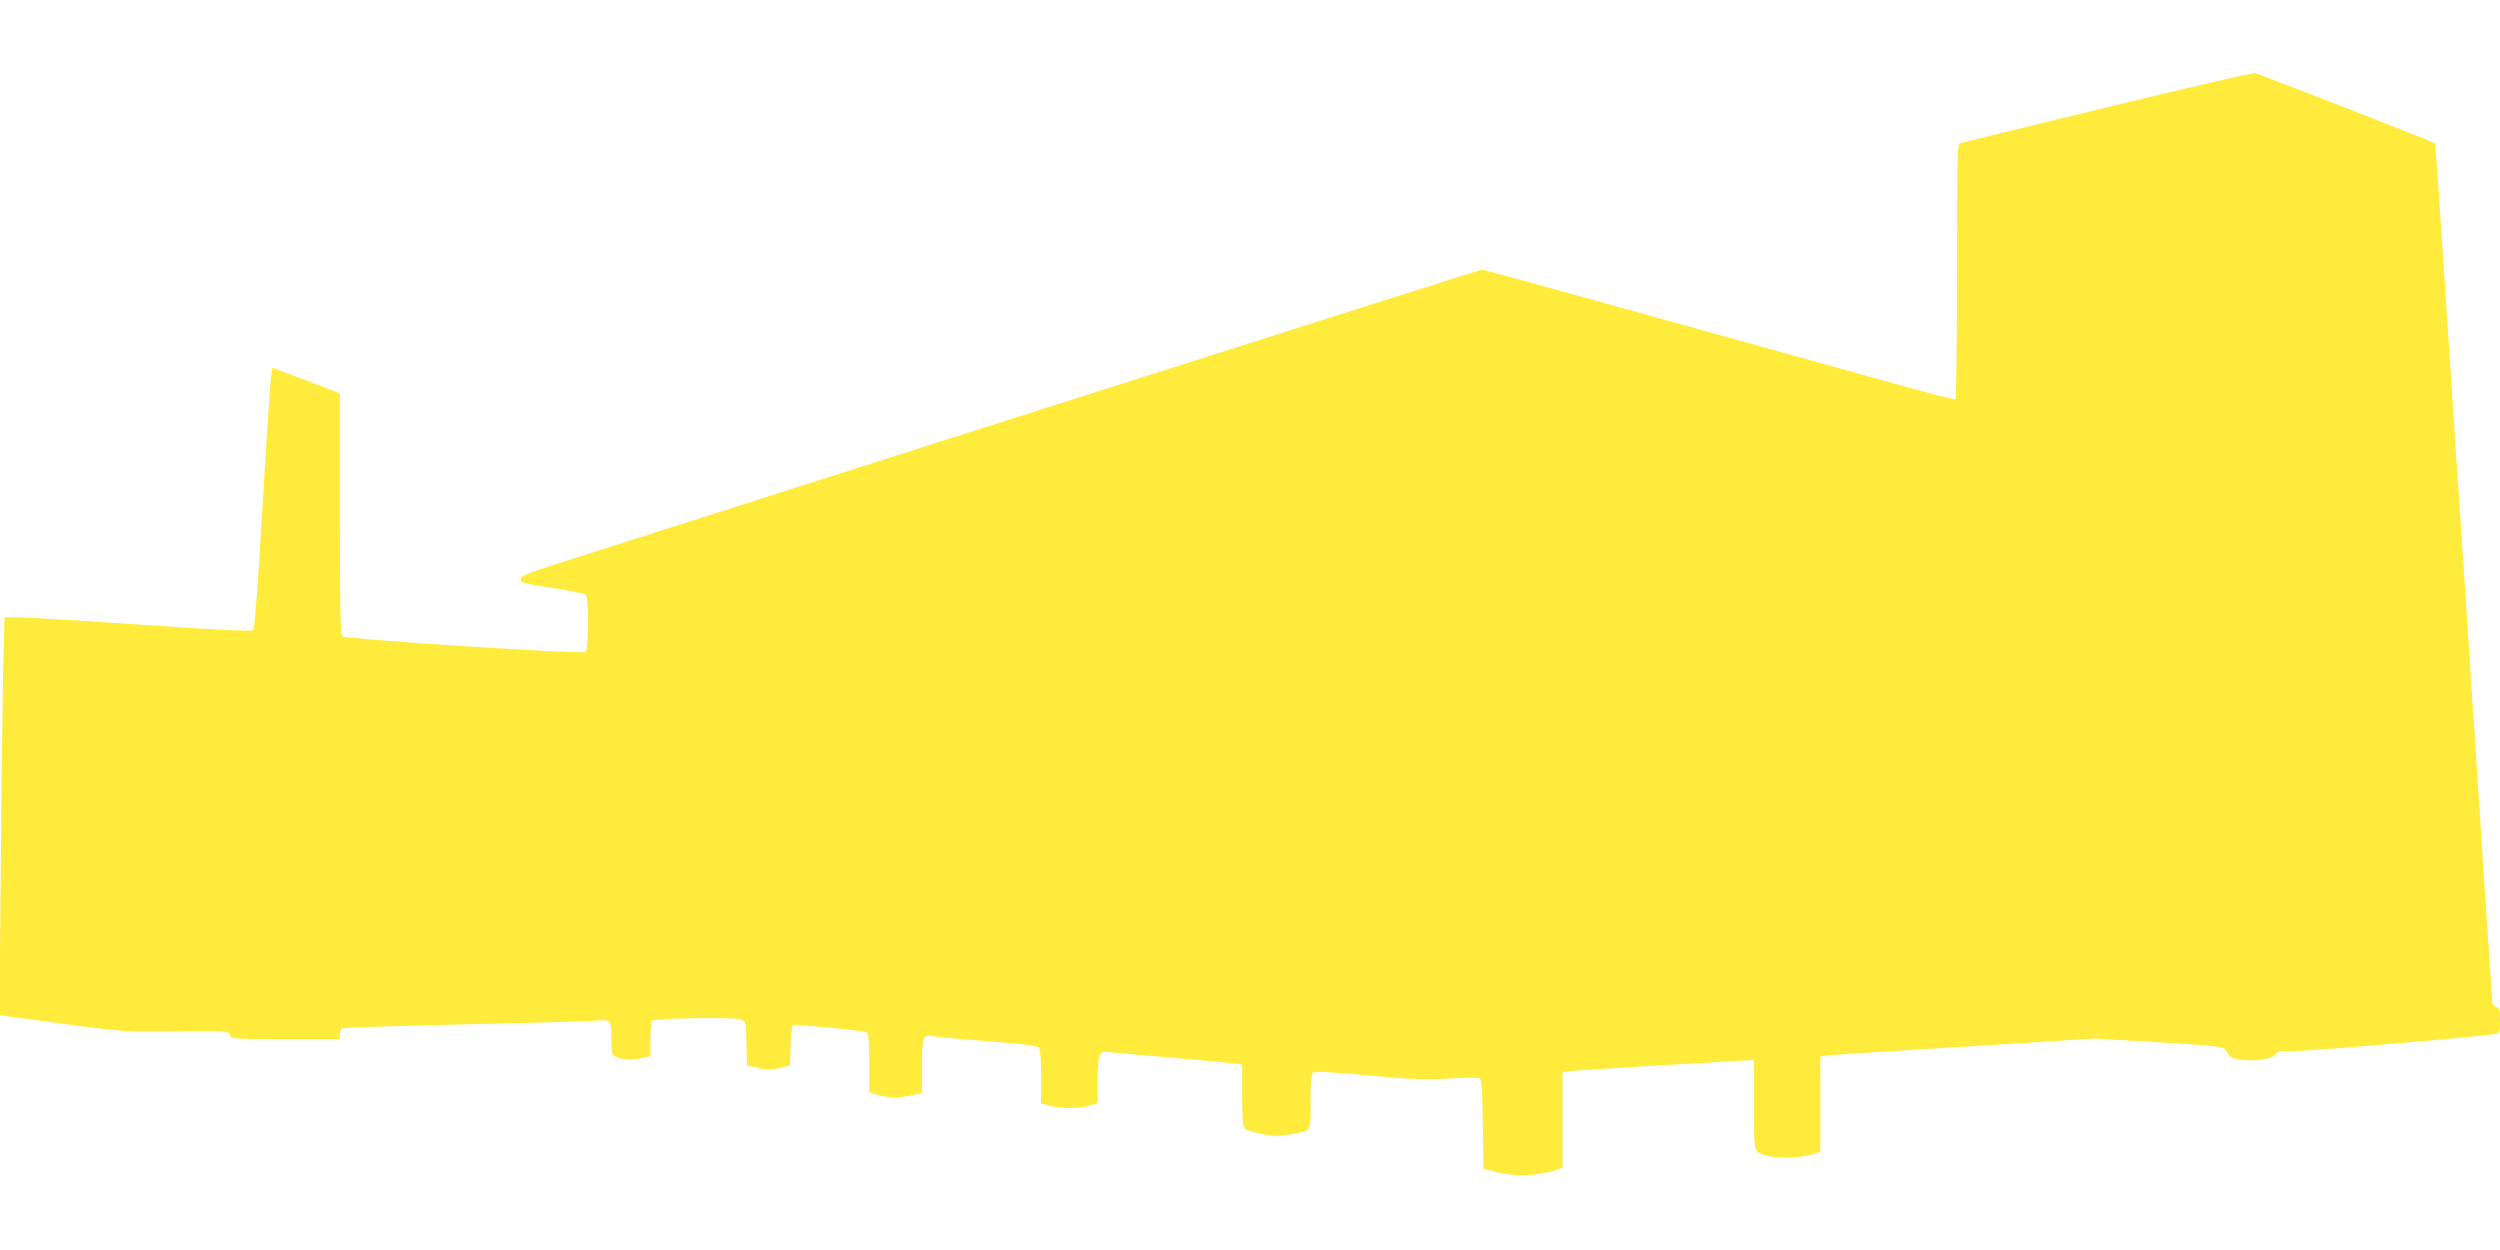 <?xml version="1.0" standalone="no"?>
<!DOCTYPE svg PUBLIC "-//W3C//DTD SVG 20010904//EN"
 "http://www.w3.org/TR/2001/REC-SVG-20010904/DTD/svg10.dtd">
<svg version="1.0" xmlns="http://www.w3.org/2000/svg"
 width="1280pt" height="640pt" viewBox="0 0 1280 640"
 preserveAspectRatio="xMidYMid meet">
<g transform="translate(0,640) scale(0.1,-0.1)"
fill="#ffeb3b" stroke="none">
<path d="M10789 5851 c-405 -98 -744 -181 -753 -184 -15 -6 -16 -67 -16 -656
0 -357 -4 -652 -8 -655 -5 -3 -127 28 -273 69 -1160 323 -2142 595 -2151 595
-8 0 -3644 -1157 -4728 -1504 -164 -53 -195 -66 -195 -82 0 -17 17 -22 160
-44 88 -14 166 -29 173 -33 17 -12 17 -280 0 -295 -16 -13 -1227 65 -1245 80
-10 8 -13 146 -13 627 l0 617 -172 66 -173 65 -7 -46 c-4 -25 -24 -325 -44
-666 -24 -409 -40 -624 -48 -631 -8 -8 -166 0 -566 27 -305 21 -589 38 -631
38 l-76 1 -7 -277 c-3 -153 -9 -612 -12 -1019 l-7 -742 84 -11 c589 -80 535
-75 822 -72 264 3 269 2 274 -18 5 -21 10 -21 284 -21 l279 0 0 25 c0 14 6 27
13 30 15 4 260 12 817 25 239 5 457 12 483 14 75 8 77 5 77 -90 0 -69 3 -85
18 -92 33 -18 83 -22 132 -11 l50 11 0 88 c0 51 4 92 10 95 20 12 423 18 452
6 27 -10 27 -11 30 -123 l3 -113 56 -13 c46 -11 65 -11 110 0 l54 13 3 102 c2
68 7 103 15 105 13 5 353 -28 374 -37 10 -3 13 -43 13 -155 l0 -150 28 -11
c48 -19 120 -22 182 -9 l60 13 0 137 c0 151 5 164 56 155 27 -5 86 -10 399
-36 71 -6 135 -15 142 -21 9 -7 13 -50 13 -149 l0 -138 43 -12 c54 -16 150
-16 205 0 l42 12 0 119 c0 129 8 151 52 144 13 -2 158 -15 323 -29 165 -14
315 -28 333 -31 l32 -5 0 -158 c0 -123 3 -161 14 -170 8 -6 46 -18 85 -27 59
-12 84 -12 139 -3 121 21 112 8 112 168 0 101 3 141 13 149 9 8 88 4 281 -14
230 -21 290 -23 415 -16 93 6 151 6 158 0 9 -8 13 -72 15 -236 l3 -226 70 -18
c83 -22 201 -19 283 6 l52 17 0 244 0 245 23 4 c12 3 184 14 382 26 198 11
408 23 468 27 l107 6 0 -226 c0 -187 3 -228 15 -241 37 -36 186 -45 283 -16
l42 13 0 243 0 244 23 4 c12 3 101 9 197 15 96 6 402 25 680 42 l505 32 285
-17 c377 -23 377 -23 393 -54 14 -30 41 -40 117 -41 67 -1 126 14 134 34 4 12
25 15 98 14 85 0 956 74 1021 87 26 5 27 8 27 69 0 55 -3 65 -20 70 -12 4 -20
15 -20 28 0 11 -5 82 -10 156 -6 75 -28 413 -50 751 -82 1258 -100 1528 -110
1670 -6 80 -28 422 -50 760 -52 793 -70 1053 -73 1056 -6 7 -905 357 -922 360
-11 2 -351 -77 -756 -175z"/>
</g>
</svg>
